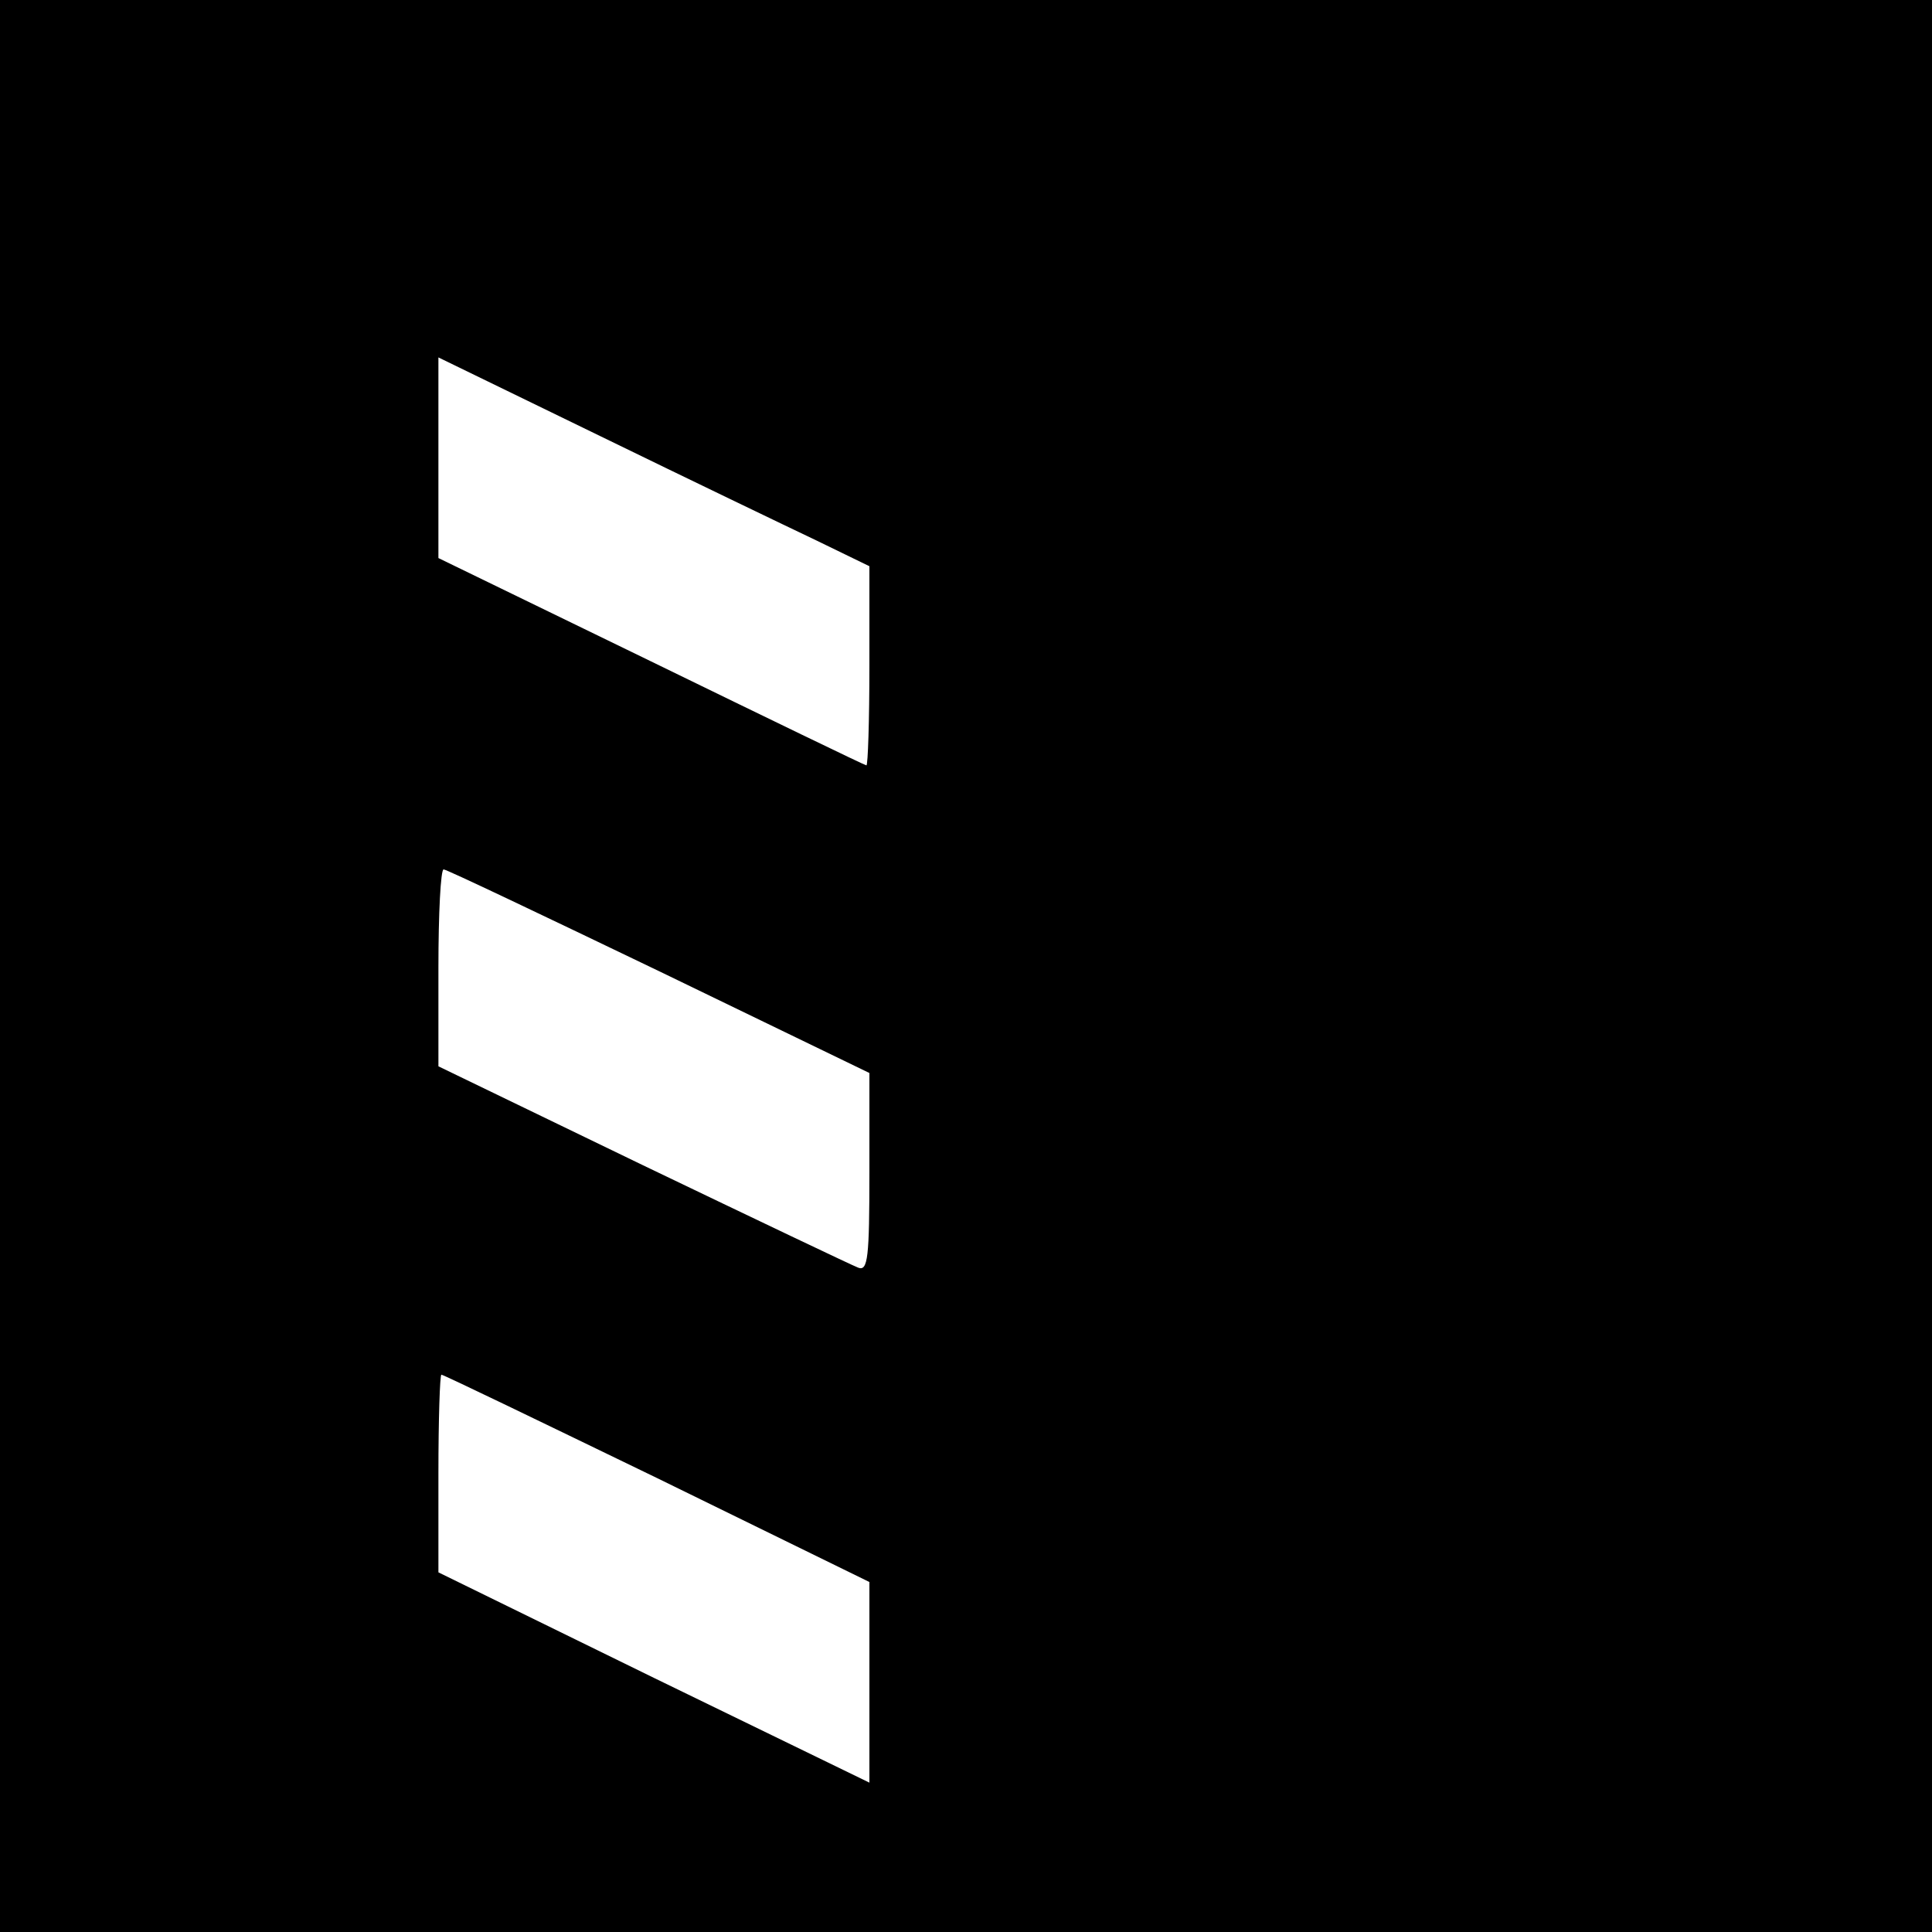 <?xml version="1.0" standalone="no"?>
<!DOCTYPE svg PUBLIC "-//W3C//DTD SVG 20010904//EN"
 "http://www.w3.org/TR/2001/REC-SVG-20010904/DTD/svg10.dtd">
<svg version="1.0" xmlns="http://www.w3.org/2000/svg"
 width="260pt" height="260pt" viewBox="0 0 260 260"
 preserveAspectRatio="xMidYMid meet">
<g transform="translate(0,260) scale(0.1,-0.1)"
fill="#000000" stroke="none">
<path d="M0 1300 l0 -1300 1300 0 1300 0 0 1300 0 1300 -1300 0 -1300 0 0
-1300z m1098 573 l72 -35 0 -134 c0 -74 -2 -134 -4 -134 -2 0 -132 63 -290
140 l-286 139 0 135 0 135 218 -106 c119 -58 250 -121 290 -140z m-211 -580
l283 -137 0 -134 c0 -114 -2 -133 -15 -128 -8 3 -138 65 -290 138 l-275 133 0
133 c0 72 3 132 7 132 4 0 134 -62 290 -137z m-3 -682 l286 -140 0 -135 0
-135 -290 141 -290 142 0 133 c0 73 2 133 4 133 3 0 133 -63 290 -139z"/>
</g>
</svg>
